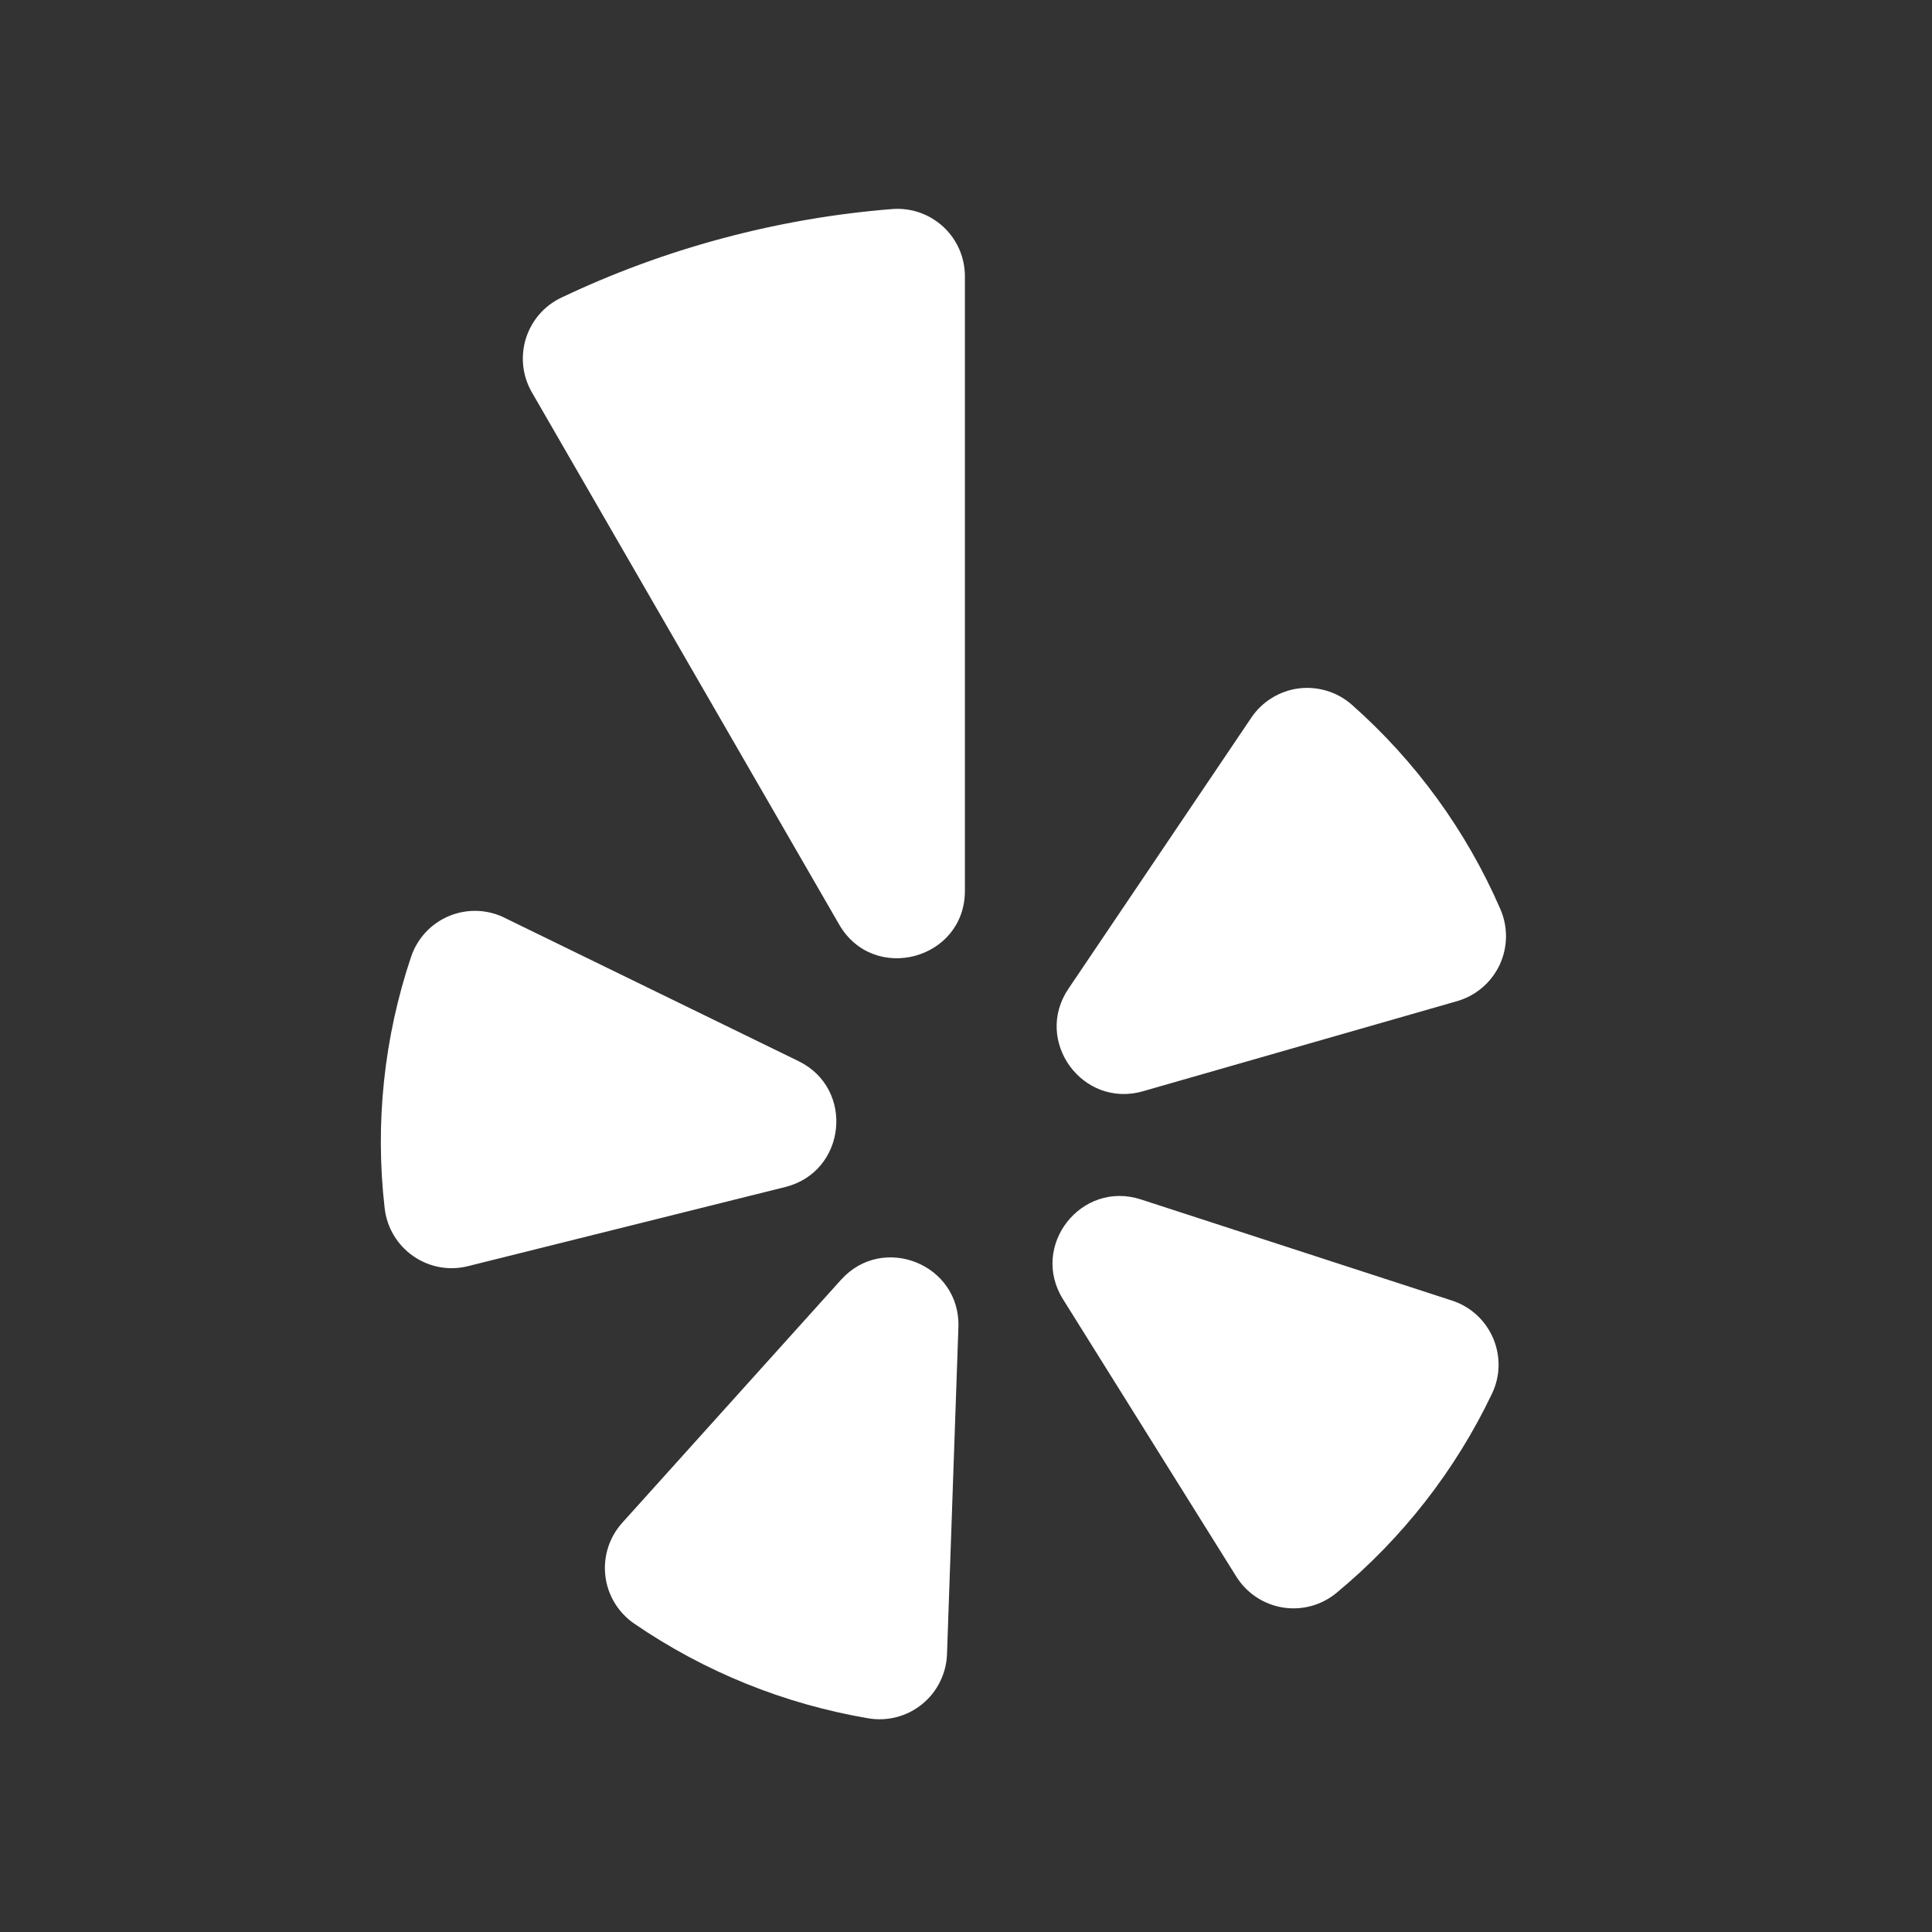 <svg width="30" height="30" viewBox="0 0 30 30" fill="none" xmlns="http://www.w3.org/2000/svg">
<rect x="0" y="0" width="30" height="30" fill="#333333" stroke="none"/>
<path fill-rule="evenodd" clip-rule="evenodd" d="M7.834 14.251L12.399 16.477C13.277 16.905 13.141 18.196 12.193 18.432L7.266 19.661C6.652 19.814 6.045 19.39 5.973 18.761C5.821 17.444 5.962 16.111 6.384 14.855C6.432 14.714 6.509 14.585 6.61 14.476C6.712 14.367 6.835 14.282 6.973 14.224C7.11 14.167 7.258 14.14 7.406 14.144C7.555 14.149 7.701 14.185 7.834 14.25M9.662 23.646L13.059 19.873C13.712 19.147 14.917 19.634 14.882 20.61L14.705 25.686C14.7 25.835 14.663 25.981 14.596 26.115C14.53 26.249 14.436 26.367 14.32 26.461C14.205 26.555 14.07 26.624 13.926 26.662C13.782 26.7 13.631 26.707 13.484 26.682C12.179 26.461 10.938 25.959 9.846 25.21C9.723 25.125 9.62 25.015 9.543 24.888C9.466 24.76 9.417 24.618 9.4 24.47C9.382 24.322 9.397 24.172 9.442 24.03C9.487 23.888 9.562 23.757 9.662 23.646ZM17.717 18.625L22.546 20.195C23.146 20.39 23.44 21.07 23.168 21.64C22.598 22.835 21.773 23.89 20.753 24.734C20.638 24.829 20.504 24.899 20.36 24.938C20.216 24.977 20.066 24.985 19.918 24.961C19.771 24.937 19.631 24.882 19.506 24.799C19.382 24.717 19.277 24.608 19.198 24.482L16.506 20.174C15.988 19.346 16.788 18.323 17.717 18.625ZM22.628 15.545L17.747 16.945C16.808 17.214 16.044 16.163 16.59 15.354L19.431 11.143C19.514 11.02 19.622 10.916 19.749 10.838C19.875 10.76 20.017 10.709 20.164 10.69C20.311 10.671 20.461 10.684 20.603 10.727C20.746 10.77 20.877 10.843 20.989 10.941C21.982 11.818 22.771 12.903 23.298 14.118C23.358 14.255 23.387 14.403 23.385 14.552C23.383 14.701 23.349 14.848 23.286 14.983C23.222 15.118 23.131 15.238 23.017 15.335C22.904 15.432 22.771 15.503 22.628 15.545ZM11.222 3.7C10.343 3.935 9.505 4.246 8.712 4.624C8.582 4.686 8.466 4.775 8.372 4.884C8.278 4.994 8.208 5.121 8.165 5.259C8.123 5.397 8.109 5.542 8.125 5.685C8.141 5.829 8.187 5.967 8.259 6.092L13.03 14.355C13.565 15.282 14.983 14.902 14.983 13.832V4.29C14.983 4.146 14.953 4.003 14.896 3.871C14.838 3.739 14.754 3.62 14.648 3.522C14.542 3.424 14.417 3.349 14.281 3.301C14.145 3.254 14.001 3.235 13.857 3.246C12.982 3.315 12.1 3.465 11.222 3.7Z" fill="white"/>
</svg>
